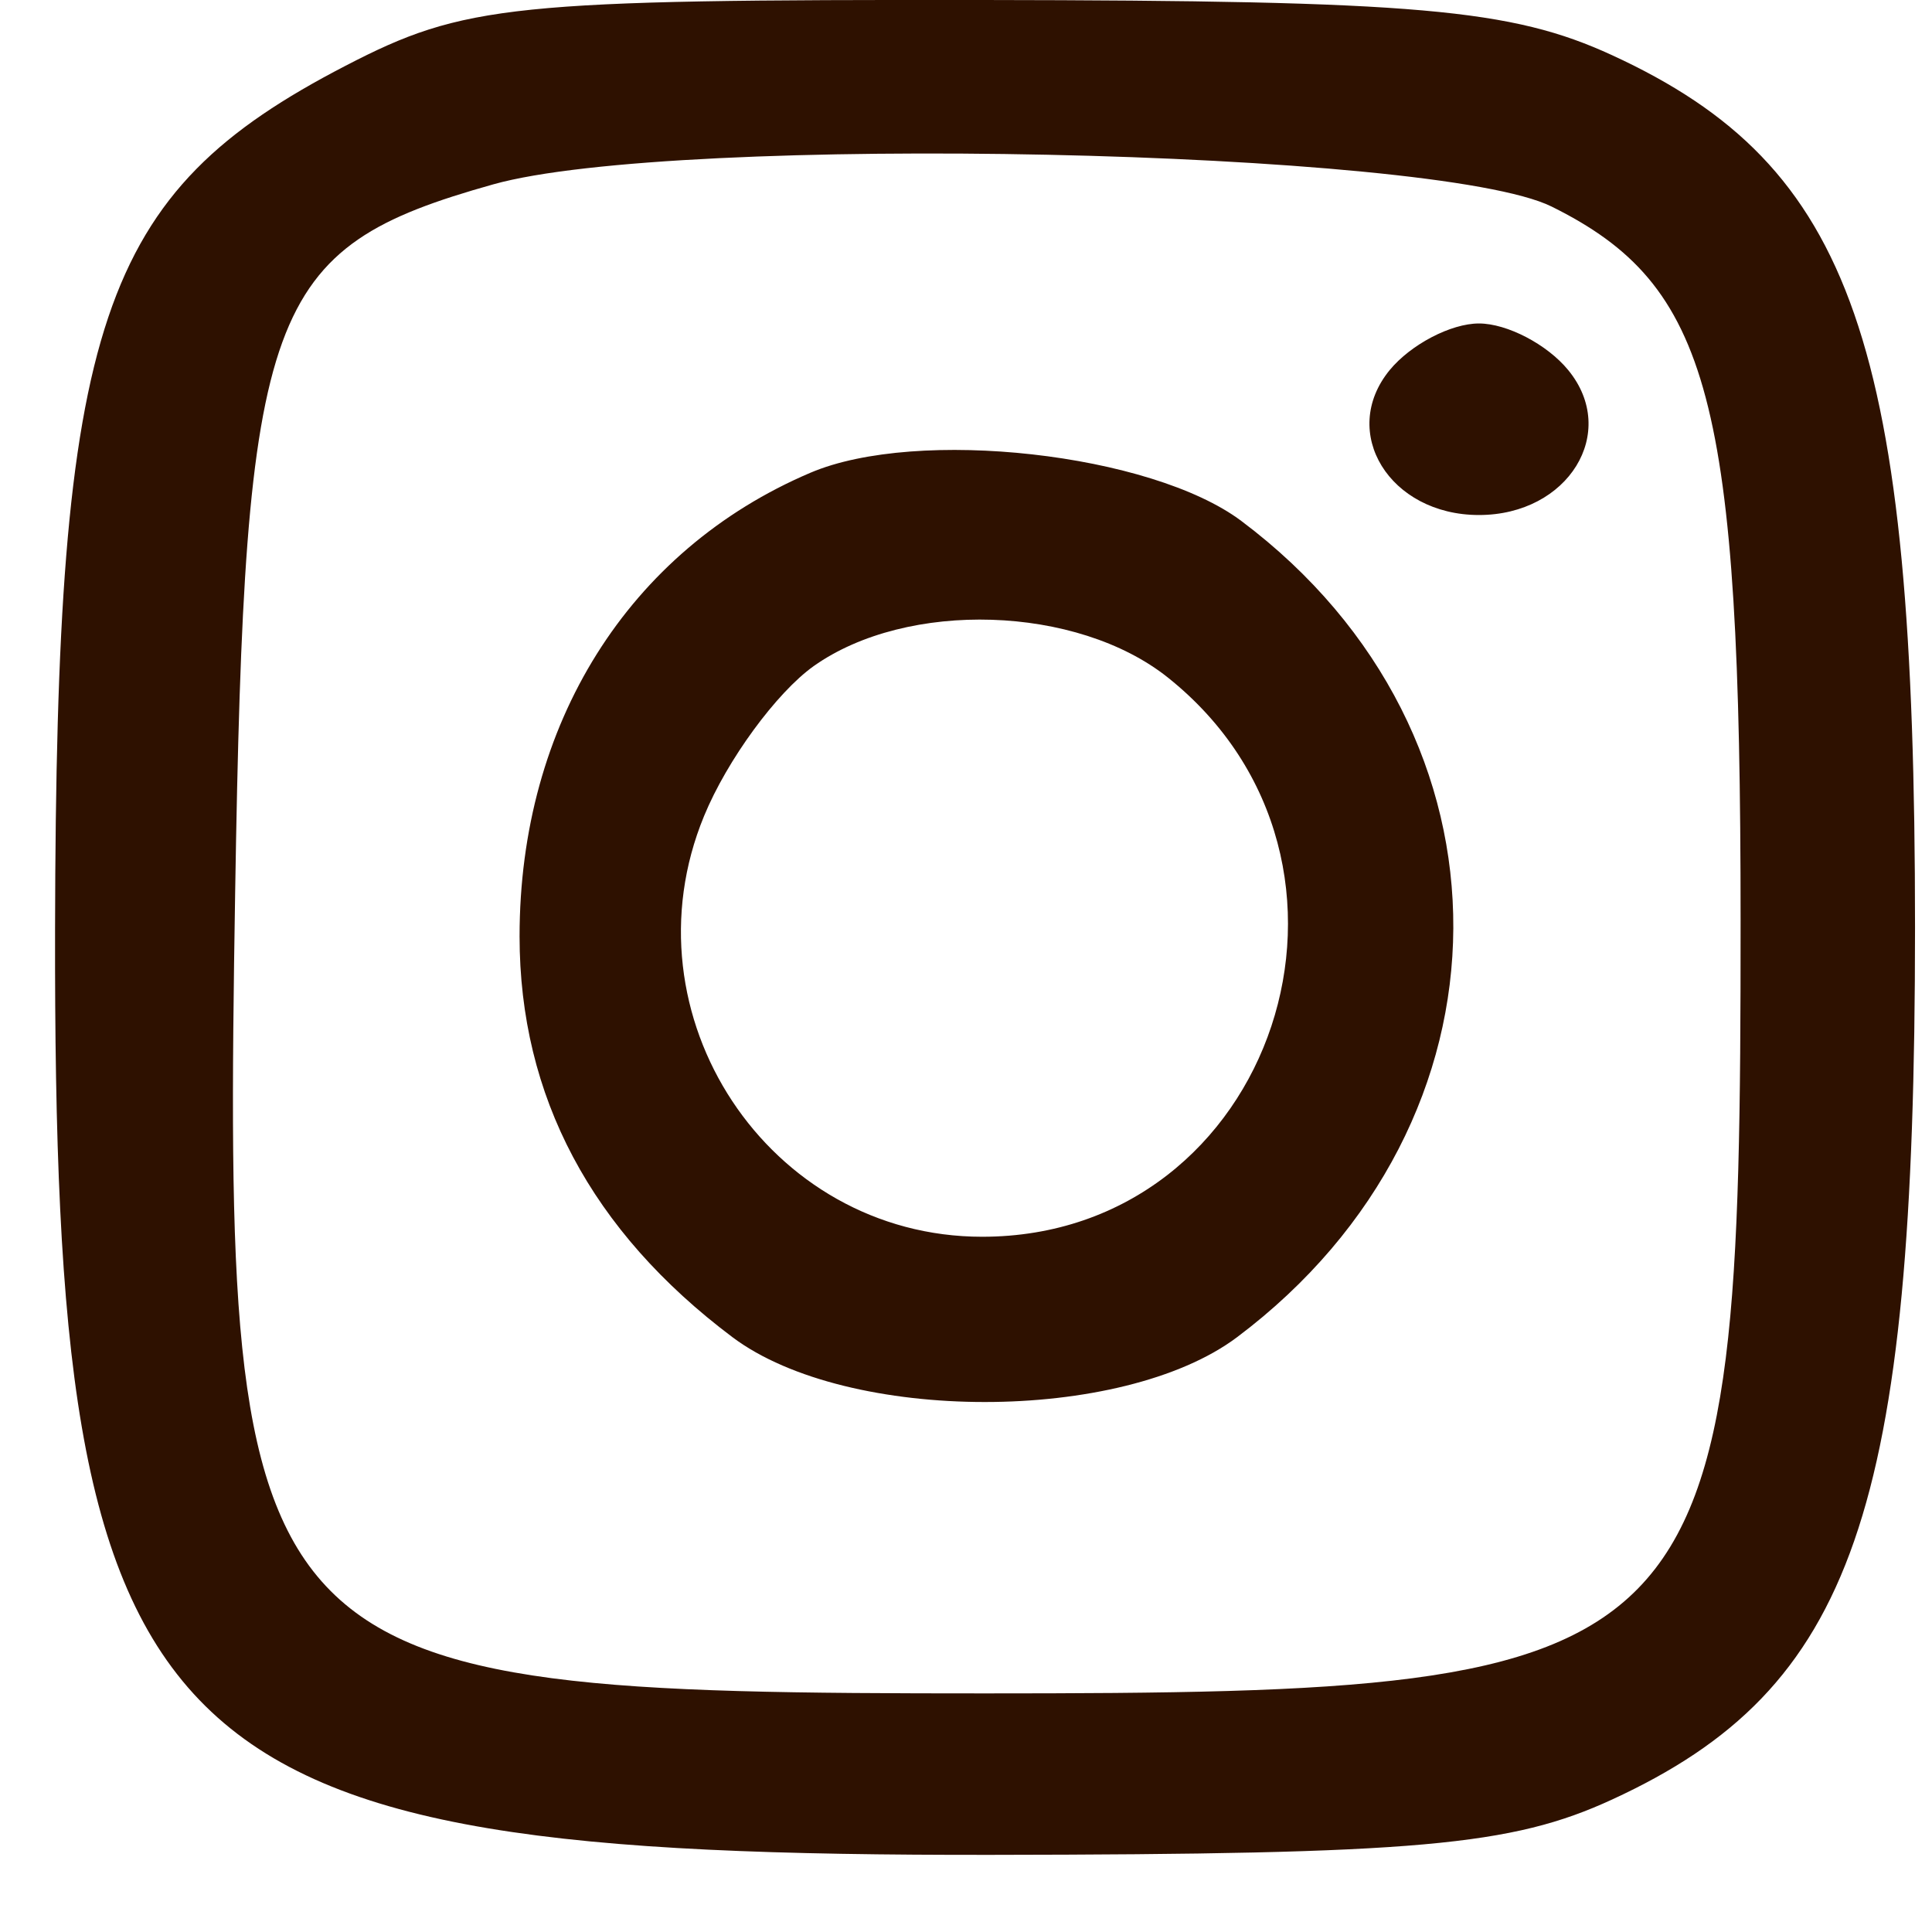 <?xml version="1.0" encoding="UTF-8"?> <svg xmlns="http://www.w3.org/2000/svg" width="14" height="14" viewBox="0 0 14 14" fill="none"> <path fill-rule="evenodd" clip-rule="evenodd" d="M2.505 0.476C0.717 1.402 0.407 2.326 0.399 6.735C0.389 12.793 1.052 13.448 7.182 13.441C10.27 13.437 10.953 13.376 11.682 13.04C13.433 12.234 13.877 10.956 13.877 6.72C13.877 2.485 13.433 1.206 11.682 0.4C10.952 0.064 10.268 0.004 7.128 0C3.706 -0.004 3.364 0.031 2.505 0.476ZM11.244 1.497C12.395 2.068 12.613 2.892 12.613 6.674C12.614 12.11 12.455 12.271 7.136 12.271C1.741 12.271 1.612 12.133 1.704 6.469C1.773 2.212 1.923 1.8 3.574 1.336C4.893 0.965 10.404 1.081 11.244 1.497ZM10.07 2.682C9.701 3.133 10.07 3.732 10.717 3.732C11.365 3.732 11.734 3.133 11.364 2.682C11.212 2.496 10.921 2.344 10.717 2.344C10.514 2.344 10.223 2.496 10.07 2.682ZM5.872 3.426C4.555 3.987 3.765 5.247 3.765 6.785C3.765 7.944 4.284 8.921 5.308 9.69C6.143 10.316 8.129 10.316 8.964 9.69C11.041 8.13 11.056 5.321 8.995 3.775C8.342 3.285 6.648 3.095 5.872 3.426ZM8.462 4.909C10.138 6.245 9.236 8.962 7.117 8.962C5.569 8.962 4.507 7.356 5.102 5.913C5.269 5.507 5.627 5.019 5.896 4.827C6.575 4.346 7.804 4.385 8.462 4.909Z" fill="#2E1100"></path> </svg> 